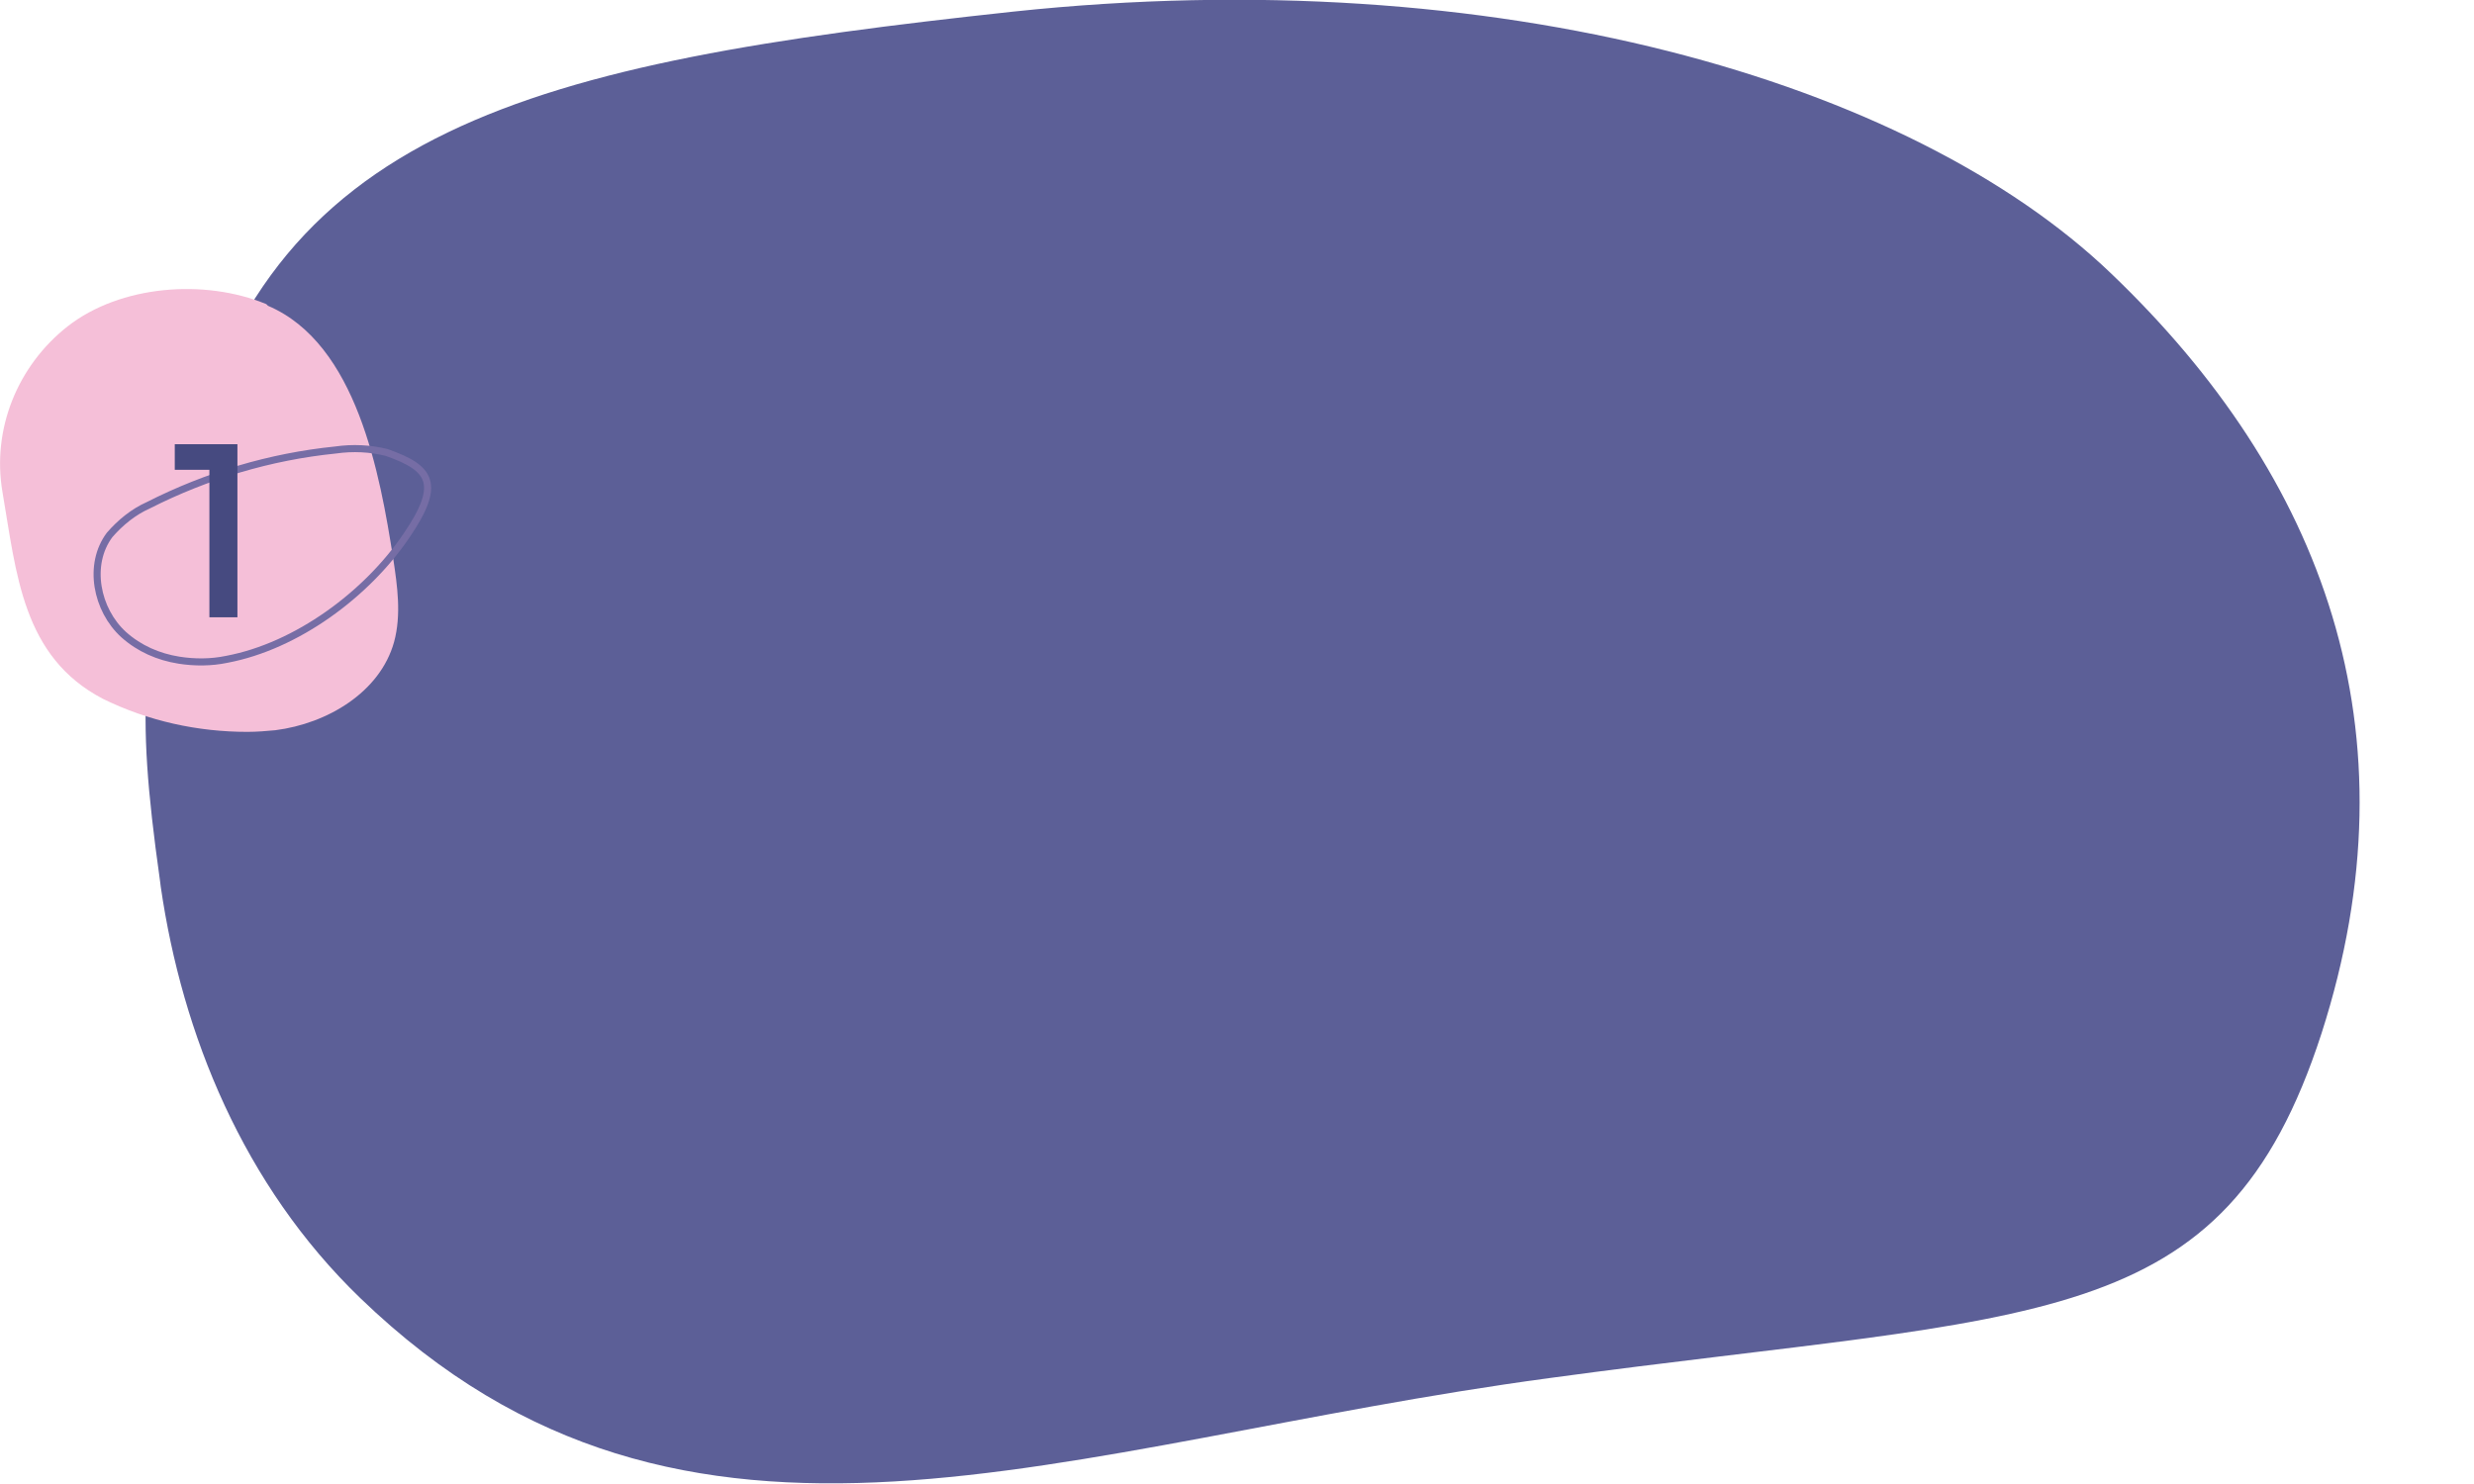 <?xml version="1.0" encoding="utf-8"?>
<!-- Generator: Adobe Illustrator 27.8.1, SVG Export Plug-In . SVG Version: 6.00 Build 0)  -->
<svg version="1.1" id="Layer_2_00000149349592497919324870000007687595928650966930_"
	 xmlns="http://www.w3.org/2000/svg" xmlns:xlink="http://www.w3.org/1999/xlink" x="0px" y="0px" viewBox="0 0 300.1 180"
	 style="enable-background:new 0 0 300.1 180;" xml:space="preserve">
<style type="text/css">
	.st0{fill:#5C5F97;}
	.st1{fill:#F5BFD8;}
	.st2{fill:none;stroke:#766DA5;stroke-width:0.858;stroke-miterlimit:10;}
	.st3{fill:#464A80;}
	.st4{fill:none;}
</style>
<g id="benefit-1">
	<g>
		<g>
			<path id="Path_45464" class="st0" d="M19.4,106.8c-3.1-22-2-27.6,2.8-48.6C31.9,15.3,64.5,7.7,123,1.4
				c58.5-6.2,108.7,8.4,133.1,31.8c25.7,24.6,37.3,55.5,25.5,92.2c-11.9,36.7-34.1,33.7-93.6,41.8c-59.5,8-104.5,28.7-144.3-9.7
				c-14.2-13.7-21.6-32-24.2-49.9L19.4,106.8"/>
			<g id="Group_20524">
				<g id="Group_20476">
					<g id="Group_18894">
						<path id="Path_42575" class="st1" d="M30,88.8c-6,0-12-1.3-17.5-4C2.7,79.7,2,69.6,0.3,59.7C-1,52.1,2.1,44.4,8.2,39.6
							c6.4-5,16.6-5.8,24.1-2.7l0.2,0.2c10.8,4.6,13.6,20.5,15.2,30.7c0.5,3.3,1,6.8,0.1,10.1c-1.7,6.1-8.1,9.9-14.4,10.7
							C32.3,88.7,31.2,88.8,30,88.8"/>
						<path id="Path_42576" class="st2" d="M21.7,80.1c1.9,0.3,3.9,0.3,5.8-0.1c8.5-1.6,17-7.9,21.8-15c4.3-6.3,3-8.2-2.4-10.1
							c-2-0.5-4.1-0.6-6.2-0.3c-7.9,0.8-15.6,3.1-22.7,6.7c-1.8,0.8-3.4,2.1-4.7,3.6C10.6,68.5,11.7,74,15,77
							C16.9,78.7,19.2,79.7,21.7,80.1z"/>
					</g>
				</g>
				<g>
					<path class="st3" d="M21.2,57v-3.1h7.3V57C28.5,57,21.2,57,21.2,57z M25.4,74.9v-21h3.4v21H25.4z"/>
				</g>
			</g>
		</g>
		<rect x="0.1" class="st4" width="300" height="180"/>
	</g>
</g>
</svg>
